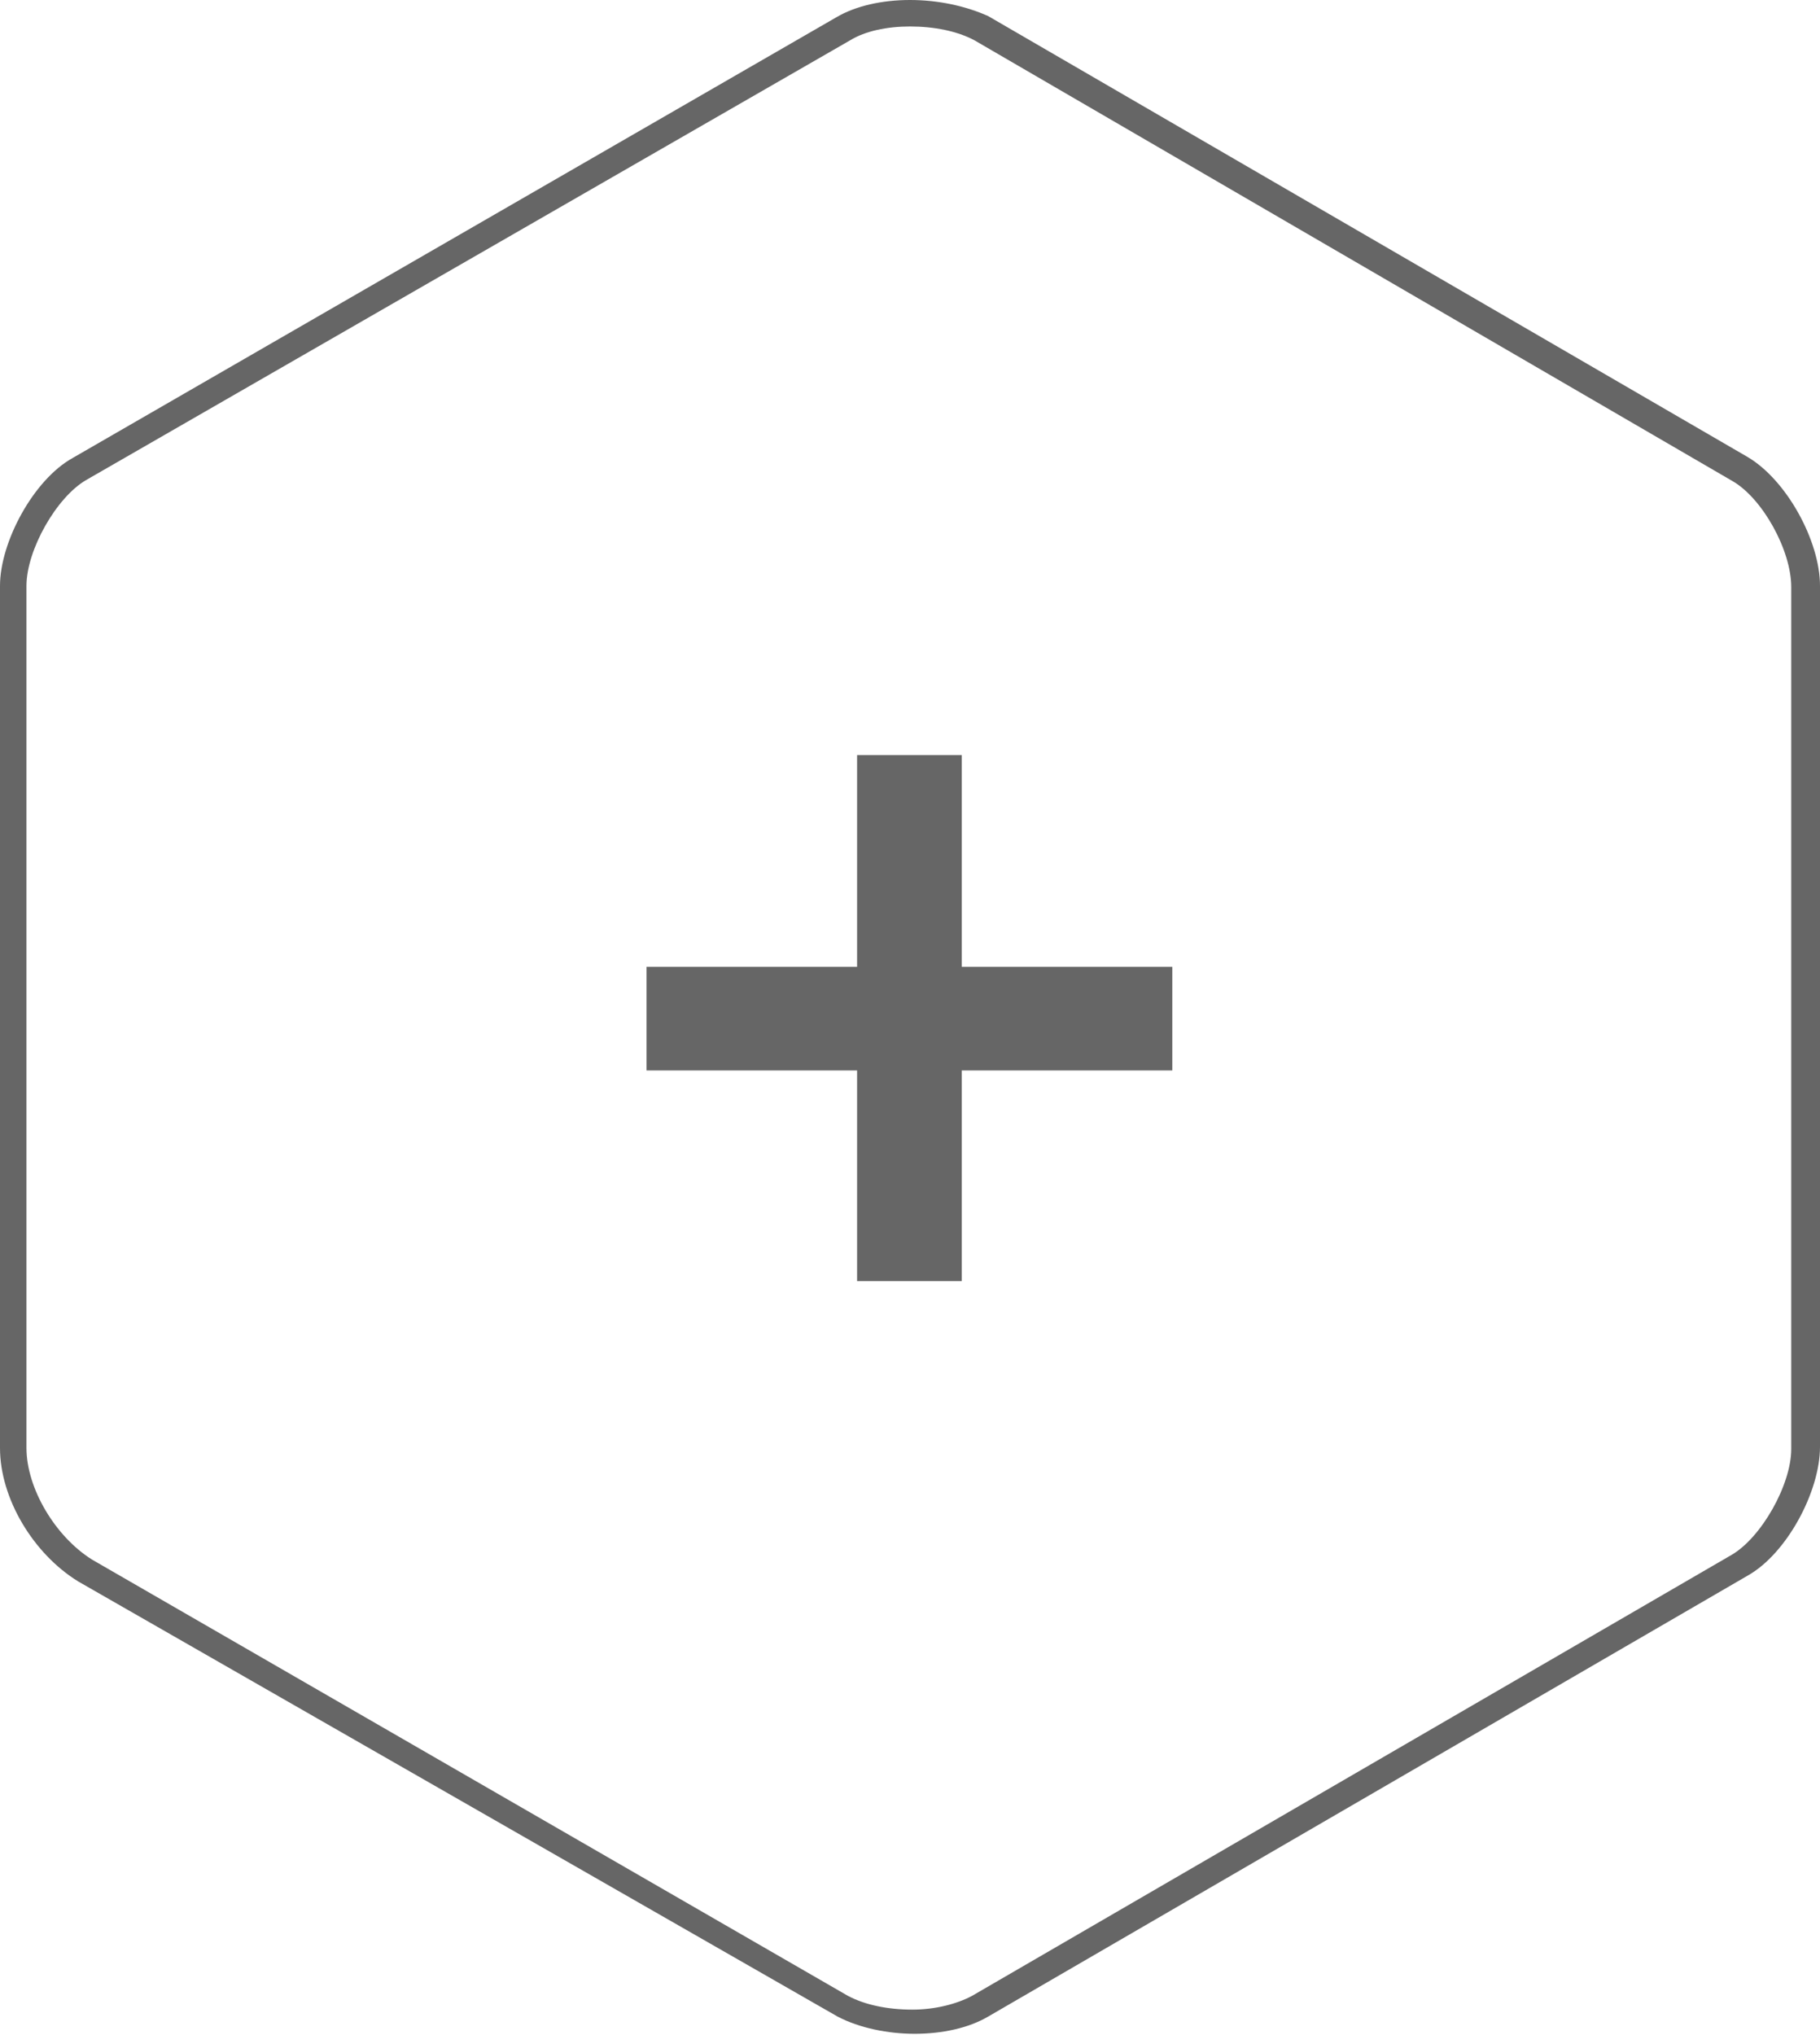<?xml version="1.0" encoding="utf-8"?>
<!-- Generator: Adobe Illustrator 19.2.1, SVG Export Plug-In . SVG Version: 6.00 Build 0)  -->
<svg version="1.1" id="Layer_2" xmlns="http://www.w3.org/2000/svg" xmlns:xlink="http://www.w3.org/1999/xlink" x="0px" y="0px"
	 viewBox="0 0 158.2 176.8" style="enable-background:new 0 0 158.2 176.8;" xml:space="preserve">
<style type="text/css">
	.st0{fill:#666666;}
</style>
<path class="st0" d="M79.1,2.3c2.1,0,4.1,0.4,5.6,1.2l65.9,38.3c2.6,1.5,5.1,6,5.1,9.2v74.9c0,3.1-2.6,7.7-5.2,9.2l-66,38.3
	c-1.3,0.7-3.2,1.2-5.2,1.2c-2.1,0-4.1-0.4-5.6-1.2L8,135.5c-3.2-2-5.7-6.2-5.7-9.7V50.9c0-3.1,2.6-7.7,5.2-9.2L73.9,3.5
	C75.2,2.7,77.1,2.3,79.1,2.3 M79.1,0c-2.4,0-4.7,0.5-6.4,1.5L6.3,39.8C2.9,41.7,0,47.1,0,50.9v74.9c0,4.4,2.9,9.2,6.8,11.6l66,37.8
	c1.9,1,4.4,1.5,6.7,1.5c2.4,0,4.7-0.5,6.4-1.5l66-38.3c3.4-1.9,6.3-7.3,6.3-11.2V50.9c0-3.9-2.9-9.2-6.3-11.2l-66-38.3
	C83.9,0.5,81.5,0,79.1,0L79.1,0z"/>
<polygon class="st0" points="101.9,93 83.6,93 83.6,111.3 74.5,111.3 74.5,93 56.2,93 56.2,84 74.5,84 74.5,65.6 83.6,65.6 83.6,84 
	101.9,84 "/>
</svg>
